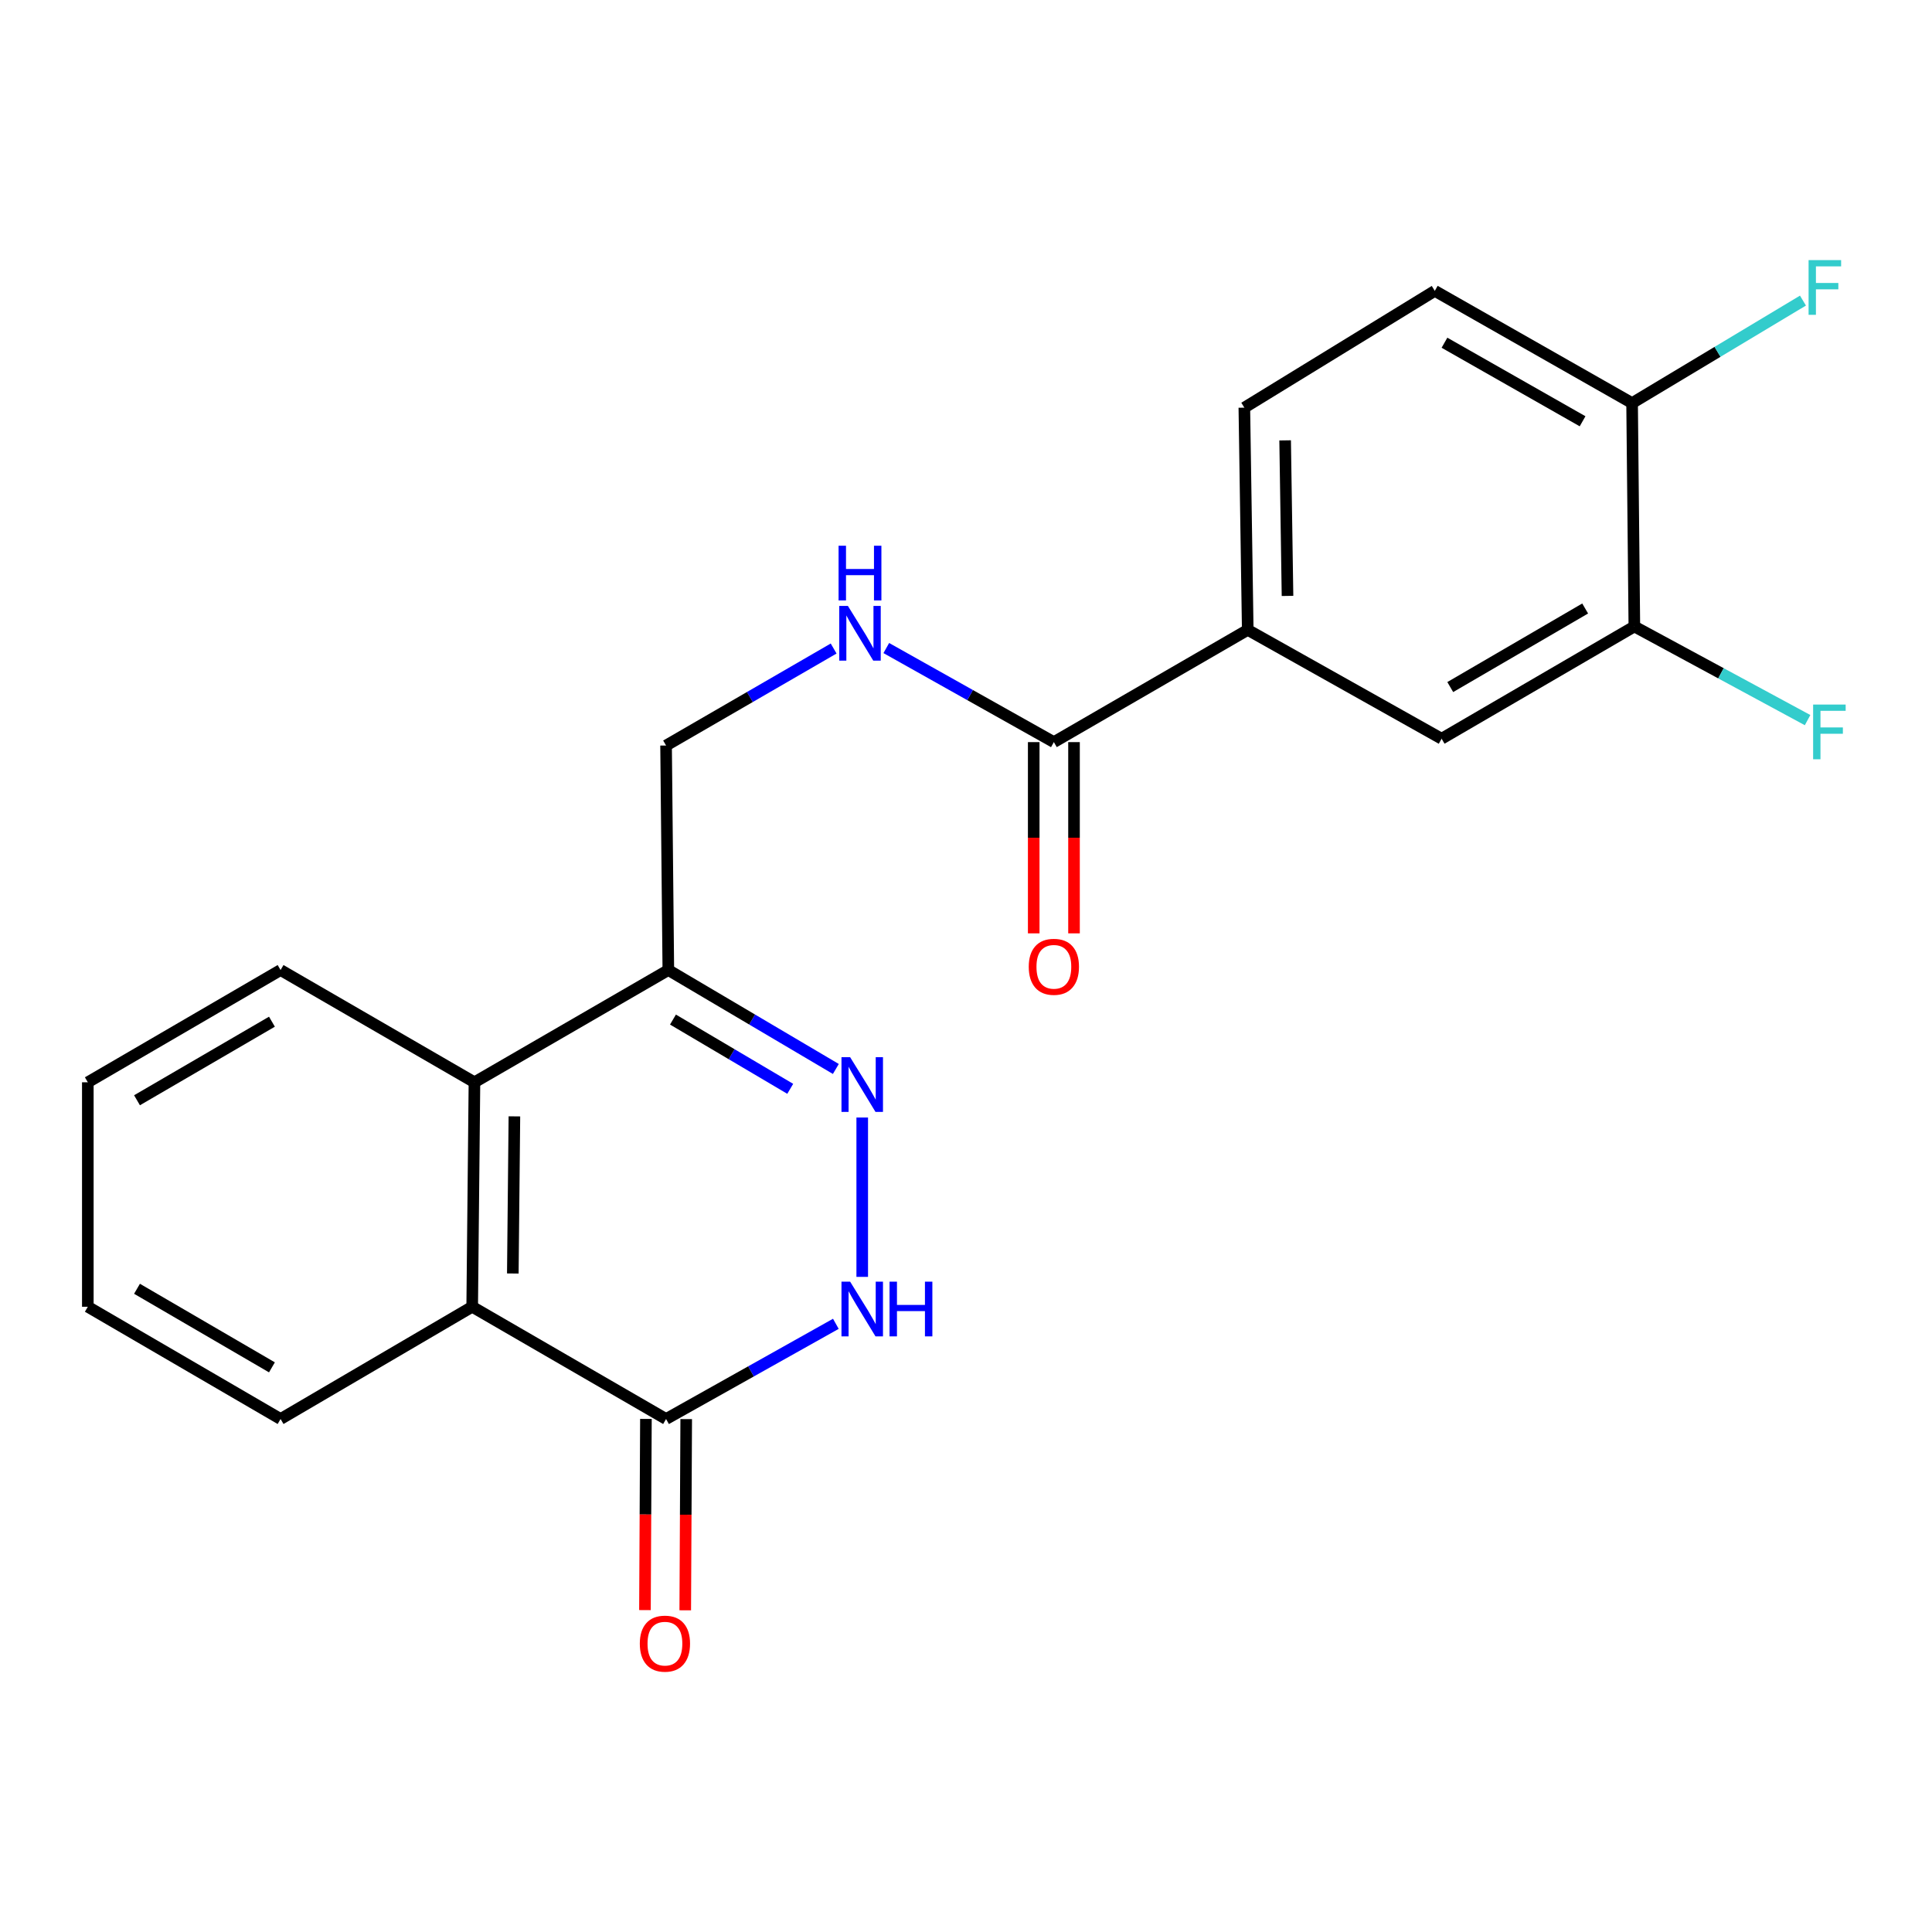 <?xml version='1.0' encoding='iso-8859-1'?>
<svg version='1.1' baseProfile='full'
              xmlns='http://www.w3.org/2000/svg'
                      xmlns:rdkit='http://www.rdkit.org/xml'
                      xmlns:xlink='http://www.w3.org/1999/xlink'
                  xml:space='preserve'
width='1000px' height='1000px' viewBox='0 0 1000 1000'>
<!-- END OF HEADER -->
<rect style='opacity:1.0;fill:#FFFFFF;stroke:none' width='1000' height='1000' x='0' y='0'> </rect>
<path class='bond-0' d='M 446.288,578.425 L 446.288,660.909' style='fill:none;fill-rule:evenodd;stroke:#0000FF;stroke-width:6px;stroke-linecap:butt;stroke-linejoin:miter;stroke-opacity:1' />
<path class='bond-2' d='M 432.634,553.297 L 389.28,527.694' style='fill:none;fill-rule:evenodd;stroke:#0000FF;stroke-width:6px;stroke-linecap:butt;stroke-linejoin:miter;stroke-opacity:1' />
<path class='bond-2' d='M 389.28,527.694 L 345.926,502.091' style='fill:none;fill-rule:evenodd;stroke:#000000;stroke-width:6px;stroke-linecap:butt;stroke-linejoin:miter;stroke-opacity:1' />
<path class='bond-2' d='M 409.024,563.572 L 378.676,545.649' style='fill:none;fill-rule:evenodd;stroke:#0000FF;stroke-width:6px;stroke-linecap:butt;stroke-linejoin:miter;stroke-opacity:1' />
<path class='bond-2' d='M 378.676,545.649 L 348.328,527.727' style='fill:none;fill-rule:evenodd;stroke:#000000;stroke-width:6px;stroke-linecap:butt;stroke-linejoin:miter;stroke-opacity:1' />
<path class='bond-1' d='M 432.637,685.201 L 388.697,709.838' style='fill:none;fill-rule:evenodd;stroke:#0000FF;stroke-width:6px;stroke-linecap:butt;stroke-linejoin:miter;stroke-opacity:1' />
<path class='bond-1' d='M 388.697,709.838 L 344.756,734.476' style='fill:none;fill-rule:evenodd;stroke:#000000;stroke-width:6px;stroke-linecap:butt;stroke-linejoin:miter;stroke-opacity:1' />
<path class='bond-12' d='M 334.329,734.423 L 334.078,783.904' style='fill:none;fill-rule:evenodd;stroke:#000000;stroke-width:6px;stroke-linecap:butt;stroke-linejoin:miter;stroke-opacity:1' />
<path class='bond-12' d='M 334.078,783.904 L 333.826,833.386' style='fill:none;fill-rule:evenodd;stroke:#FF0000;stroke-width:6px;stroke-linecap:butt;stroke-linejoin:miter;stroke-opacity:1' />
<path class='bond-12' d='M 355.182,734.529 L 354.931,784.01' style='fill:none;fill-rule:evenodd;stroke:#000000;stroke-width:6px;stroke-linecap:butt;stroke-linejoin:miter;stroke-opacity:1' />
<path class='bond-12' d='M 354.931,784.01 L 354.679,833.492' style='fill:none;fill-rule:evenodd;stroke:#FF0000;stroke-width:6px;stroke-linecap:butt;stroke-linejoin:miter;stroke-opacity:1' />
<path class='bond-22' d='M 344.756,734.476 L 244.406,676.377' style='fill:none;fill-rule:evenodd;stroke:#000000;stroke-width:6px;stroke-linecap:butt;stroke-linejoin:miter;stroke-opacity:1' />
<path class='bond-4' d='M 345.926,502.091 L 245.576,560.19' style='fill:none;fill-rule:evenodd;stroke:#000000;stroke-width:6px;stroke-linecap:butt;stroke-linejoin:miter;stroke-opacity:1' />
<path class='bond-10' d='M 345.926,502.091 L 344.756,385.88' style='fill:none;fill-rule:evenodd;stroke:#000000;stroke-width:6px;stroke-linecap:butt;stroke-linejoin:miter;stroke-opacity:1' />
<path class='bond-3' d='M 244.406,676.377 L 245.576,560.19' style='fill:none;fill-rule:evenodd;stroke:#000000;stroke-width:6px;stroke-linecap:butt;stroke-linejoin:miter;stroke-opacity:1' />
<path class='bond-3' d='M 265.433,659.159 L 266.252,577.828' style='fill:none;fill-rule:evenodd;stroke:#000000;stroke-width:6px;stroke-linecap:butt;stroke-linejoin:miter;stroke-opacity:1' />
<path class='bond-18' d='M 244.406,676.377 L 145.225,734.476' style='fill:none;fill-rule:evenodd;stroke:#000000;stroke-width:6px;stroke-linecap:butt;stroke-linejoin:miter;stroke-opacity:1' />
<path class='bond-19' d='M 245.576,560.19 L 145.225,502.091' style='fill:none;fill-rule:evenodd;stroke:#000000;stroke-width:6px;stroke-linecap:butt;stroke-linejoin:miter;stroke-opacity:1' />
<path class='bond-5' d='M 545.479,384.12 L 502.113,359.773' style='fill:none;fill-rule:evenodd;stroke:#000000;stroke-width:6px;stroke-linecap:butt;stroke-linejoin:miter;stroke-opacity:1' />
<path class='bond-5' d='M 502.113,359.773 L 458.746,335.426' style='fill:none;fill-rule:evenodd;stroke:#0000FF;stroke-width:6px;stroke-linecap:butt;stroke-linejoin:miter;stroke-opacity:1' />
<path class='bond-6' d='M 545.479,384.12 L 645.829,326.02' style='fill:none;fill-rule:evenodd;stroke:#000000;stroke-width:6px;stroke-linecap:butt;stroke-linejoin:miter;stroke-opacity:1' />
<path class='bond-13' d='M 535.053,384.12 L 535.053,433.612' style='fill:none;fill-rule:evenodd;stroke:#000000;stroke-width:6px;stroke-linecap:butt;stroke-linejoin:miter;stroke-opacity:1' />
<path class='bond-13' d='M 535.053,433.612 L 535.053,483.104' style='fill:none;fill-rule:evenodd;stroke:#FF0000;stroke-width:6px;stroke-linecap:butt;stroke-linejoin:miter;stroke-opacity:1' />
<path class='bond-13' d='M 555.906,384.12 L 555.906,433.612' style='fill:none;fill-rule:evenodd;stroke:#000000;stroke-width:6px;stroke-linecap:butt;stroke-linejoin:miter;stroke-opacity:1' />
<path class='bond-13' d='M 555.906,433.612 L 555.906,483.104' style='fill:none;fill-rule:evenodd;stroke:#FF0000;stroke-width:6px;stroke-linecap:butt;stroke-linejoin:miter;stroke-opacity:1' />
<path class='bond-9' d='M 645.829,326.02 L 746.18,382.359' style='fill:none;fill-rule:evenodd;stroke:#000000;stroke-width:6px;stroke-linecap:butt;stroke-linejoin:miter;stroke-opacity:1' />
<path class='bond-14' d='M 645.829,326.02 L 644.068,211.003' style='fill:none;fill-rule:evenodd;stroke:#000000;stroke-width:6px;stroke-linecap:butt;stroke-linejoin:miter;stroke-opacity:1' />
<path class='bond-14' d='M 666.416,308.448 L 665.183,227.937' style='fill:none;fill-rule:evenodd;stroke:#000000;stroke-width:6px;stroke-linecap:butt;stroke-linejoin:miter;stroke-opacity:1' />
<path class='bond-7' d='M 431.49,335.676 L 388.123,360.778' style='fill:none;fill-rule:evenodd;stroke:#0000FF;stroke-width:6px;stroke-linecap:butt;stroke-linejoin:miter;stroke-opacity:1' />
<path class='bond-7' d='M 388.123,360.778 L 344.756,385.88' style='fill:none;fill-rule:evenodd;stroke:#000000;stroke-width:6px;stroke-linecap:butt;stroke-linejoin:miter;stroke-opacity:1' />
<path class='bond-8' d='M 845.939,324.259 L 746.18,382.359' style='fill:none;fill-rule:evenodd;stroke:#000000;stroke-width:6px;stroke-linecap:butt;stroke-linejoin:miter;stroke-opacity:1' />
<path class='bond-8' d='M 820.48,314.954 L 750.649,355.624' style='fill:none;fill-rule:evenodd;stroke:#000000;stroke-width:6px;stroke-linecap:butt;stroke-linejoin:miter;stroke-opacity:1' />
<path class='bond-16' d='M 845.939,324.259 L 890.771,348.496' style='fill:none;fill-rule:evenodd;stroke:#000000;stroke-width:6px;stroke-linecap:butt;stroke-linejoin:miter;stroke-opacity:1' />
<path class='bond-16' d='M 890.771,348.496 L 935.602,372.734' style='fill:none;fill-rule:evenodd;stroke:#33CCCC;stroke-width:6px;stroke-linecap:butt;stroke-linejoin:miter;stroke-opacity:1' />
<path class='bond-24' d='M 845.939,324.259 L 844.769,208.64' style='fill:none;fill-rule:evenodd;stroke:#000000;stroke-width:6px;stroke-linecap:butt;stroke-linejoin:miter;stroke-opacity:1' />
<path class='bond-11' d='M 844.769,208.64 L 742.646,150.552' style='fill:none;fill-rule:evenodd;stroke:#000000;stroke-width:6px;stroke-linecap:butt;stroke-linejoin:miter;stroke-opacity:1' />
<path class='bond-11' d='M 819.14,218.053 L 747.654,177.392' style='fill:none;fill-rule:evenodd;stroke:#000000;stroke-width:6px;stroke-linecap:butt;stroke-linejoin:miter;stroke-opacity:1' />
<path class='bond-17' d='M 844.769,208.64 L 888.99,182.113' style='fill:none;fill-rule:evenodd;stroke:#000000;stroke-width:6px;stroke-linecap:butt;stroke-linejoin:miter;stroke-opacity:1' />
<path class='bond-17' d='M 888.99,182.113 L 933.211,155.587' style='fill:none;fill-rule:evenodd;stroke:#33CCCC;stroke-width:6px;stroke-linecap:butt;stroke-linejoin:miter;stroke-opacity:1' />
<path class='bond-15' d='M 644.068,211.003 L 742.646,150.552' style='fill:none;fill-rule:evenodd;stroke:#000000;stroke-width:6px;stroke-linecap:butt;stroke-linejoin:miter;stroke-opacity:1' />
<path class='bond-23' d='M 145.225,734.476 L 45.455,676.377' style='fill:none;fill-rule:evenodd;stroke:#000000;stroke-width:6px;stroke-linecap:butt;stroke-linejoin:miter;stroke-opacity:1' />
<path class='bond-23' d='M 140.754,707.741 L 70.914,667.071' style='fill:none;fill-rule:evenodd;stroke:#000000;stroke-width:6px;stroke-linecap:butt;stroke-linejoin:miter;stroke-opacity:1' />
<path class='bond-21' d='M 145.225,502.091 L 45.455,560.19' style='fill:none;fill-rule:evenodd;stroke:#000000;stroke-width:6px;stroke-linecap:butt;stroke-linejoin:miter;stroke-opacity:1' />
<path class='bond-21' d='M 140.754,528.826 L 70.914,569.495' style='fill:none;fill-rule:evenodd;stroke:#000000;stroke-width:6px;stroke-linecap:butt;stroke-linejoin:miter;stroke-opacity:1' />
<path class='bond-20' d='M 45.455,676.377 L 45.455,560.19' style='fill:none;fill-rule:evenodd;stroke:#000000;stroke-width:6px;stroke-linecap:butt;stroke-linejoin:miter;stroke-opacity:1' />
<path  class='atom-0' d='M 440.028 547.2
L 449.308 562.2
Q 450.228 563.68, 451.708 566.36
Q 453.188 569.04, 453.268 569.2
L 453.268 547.2
L 457.028 547.2
L 457.028 575.52
L 453.148 575.52
L 443.188 559.12
Q 442.028 557.2, 440.788 555
Q 439.588 552.8, 439.228 552.12
L 439.228 575.52
L 435.548 575.52
L 435.548 547.2
L 440.028 547.2
' fill='#0000FF'/>
<path  class='atom-1' d='M 440.028 663.387
L 449.308 678.387
Q 450.228 679.867, 451.708 682.547
Q 453.188 685.227, 453.268 685.387
L 453.268 663.387
L 457.028 663.387
L 457.028 691.707
L 453.148 691.707
L 443.188 675.307
Q 442.028 673.387, 440.788 671.187
Q 439.588 668.987, 439.228 668.307
L 439.228 691.707
L 435.548 691.707
L 435.548 663.387
L 440.028 663.387
' fill='#0000FF'/>
<path  class='atom-1' d='M 460.428 663.387
L 464.268 663.387
L 464.268 675.427
L 478.748 675.427
L 478.748 663.387
L 482.588 663.387
L 482.588 691.707
L 478.748 691.707
L 478.748 678.627
L 464.268 678.627
L 464.268 691.707
L 460.428 691.707
L 460.428 663.387
' fill='#0000FF'/>
<path  class='atom-8' d='M 438.869 313.621
L 448.149 328.621
Q 449.069 330.101, 450.549 332.781
Q 452.029 335.461, 452.109 335.621
L 452.109 313.621
L 455.869 313.621
L 455.869 341.941
L 451.989 341.941
L 442.029 325.541
Q 440.869 323.621, 439.629 321.421
Q 438.429 319.221, 438.069 318.541
L 438.069 341.941
L 434.389 341.941
L 434.389 313.621
L 438.869 313.621
' fill='#0000FF'/>
<path  class='atom-8' d='M 434.049 282.469
L 437.889 282.469
L 437.889 294.509
L 452.369 294.509
L 452.369 282.469
L 456.209 282.469
L 456.209 310.789
L 452.369 310.789
L 452.369 297.709
L 437.889 297.709
L 437.889 310.789
L 434.049 310.789
L 434.049 282.469
' fill='#0000FF'/>
<path  class='atom-13' d='M 331.165 850.743
Q 331.165 843.943, 334.525 840.143
Q 337.885 836.343, 344.165 836.343
Q 350.445 836.343, 353.805 840.143
Q 357.165 843.943, 357.165 850.743
Q 357.165 857.623, 353.765 861.543
Q 350.365 865.423, 344.165 865.423
Q 337.925 865.423, 334.525 861.543
Q 331.165 857.663, 331.165 850.743
M 344.165 862.223
Q 348.485 862.223, 350.805 859.343
Q 353.165 856.423, 353.165 850.743
Q 353.165 845.183, 350.805 842.383
Q 348.485 839.543, 344.165 839.543
Q 339.845 839.543, 337.485 842.343
Q 335.165 845.143, 335.165 850.743
Q 335.165 856.463, 337.485 859.343
Q 339.845 862.223, 344.165 862.223
' fill='#FF0000'/>
<path  class='atom-14' d='M 532.479 500.41
Q 532.479 493.61, 535.839 489.81
Q 539.199 486.01, 545.479 486.01
Q 551.759 486.01, 555.119 489.81
Q 558.479 493.61, 558.479 500.41
Q 558.479 507.29, 555.079 511.21
Q 551.679 515.09, 545.479 515.09
Q 539.239 515.09, 535.839 511.21
Q 532.479 507.33, 532.479 500.41
M 545.479 511.89
Q 549.799 511.89, 552.119 509.01
Q 554.479 506.09, 554.479 500.41
Q 554.479 494.85, 552.119 492.05
Q 549.799 489.21, 545.479 489.21
Q 541.159 489.21, 538.799 492.01
Q 536.479 494.81, 536.479 500.41
Q 536.479 506.13, 538.799 509.01
Q 541.159 511.89, 545.479 511.89
' fill='#FF0000'/>
<path  class='atom-17' d='M 938.471 364.677
L 955.311 364.677
L 955.311 367.917
L 942.271 367.917
L 942.271 376.517
L 953.871 376.517
L 953.871 379.797
L 942.271 379.797
L 942.271 392.997
L 938.471 392.997
L 938.471 364.677
' fill='#33CCCC'/>
<path  class='atom-18' d='M 936.12 134.631
L 952.96 134.631
L 952.96 137.871
L 939.92 137.871
L 939.92 146.471
L 951.52 146.471
L 951.52 149.751
L 939.92 149.751
L 939.92 162.951
L 936.12 162.951
L 936.12 134.631
' fill='#33CCCC'/>
</svg>
